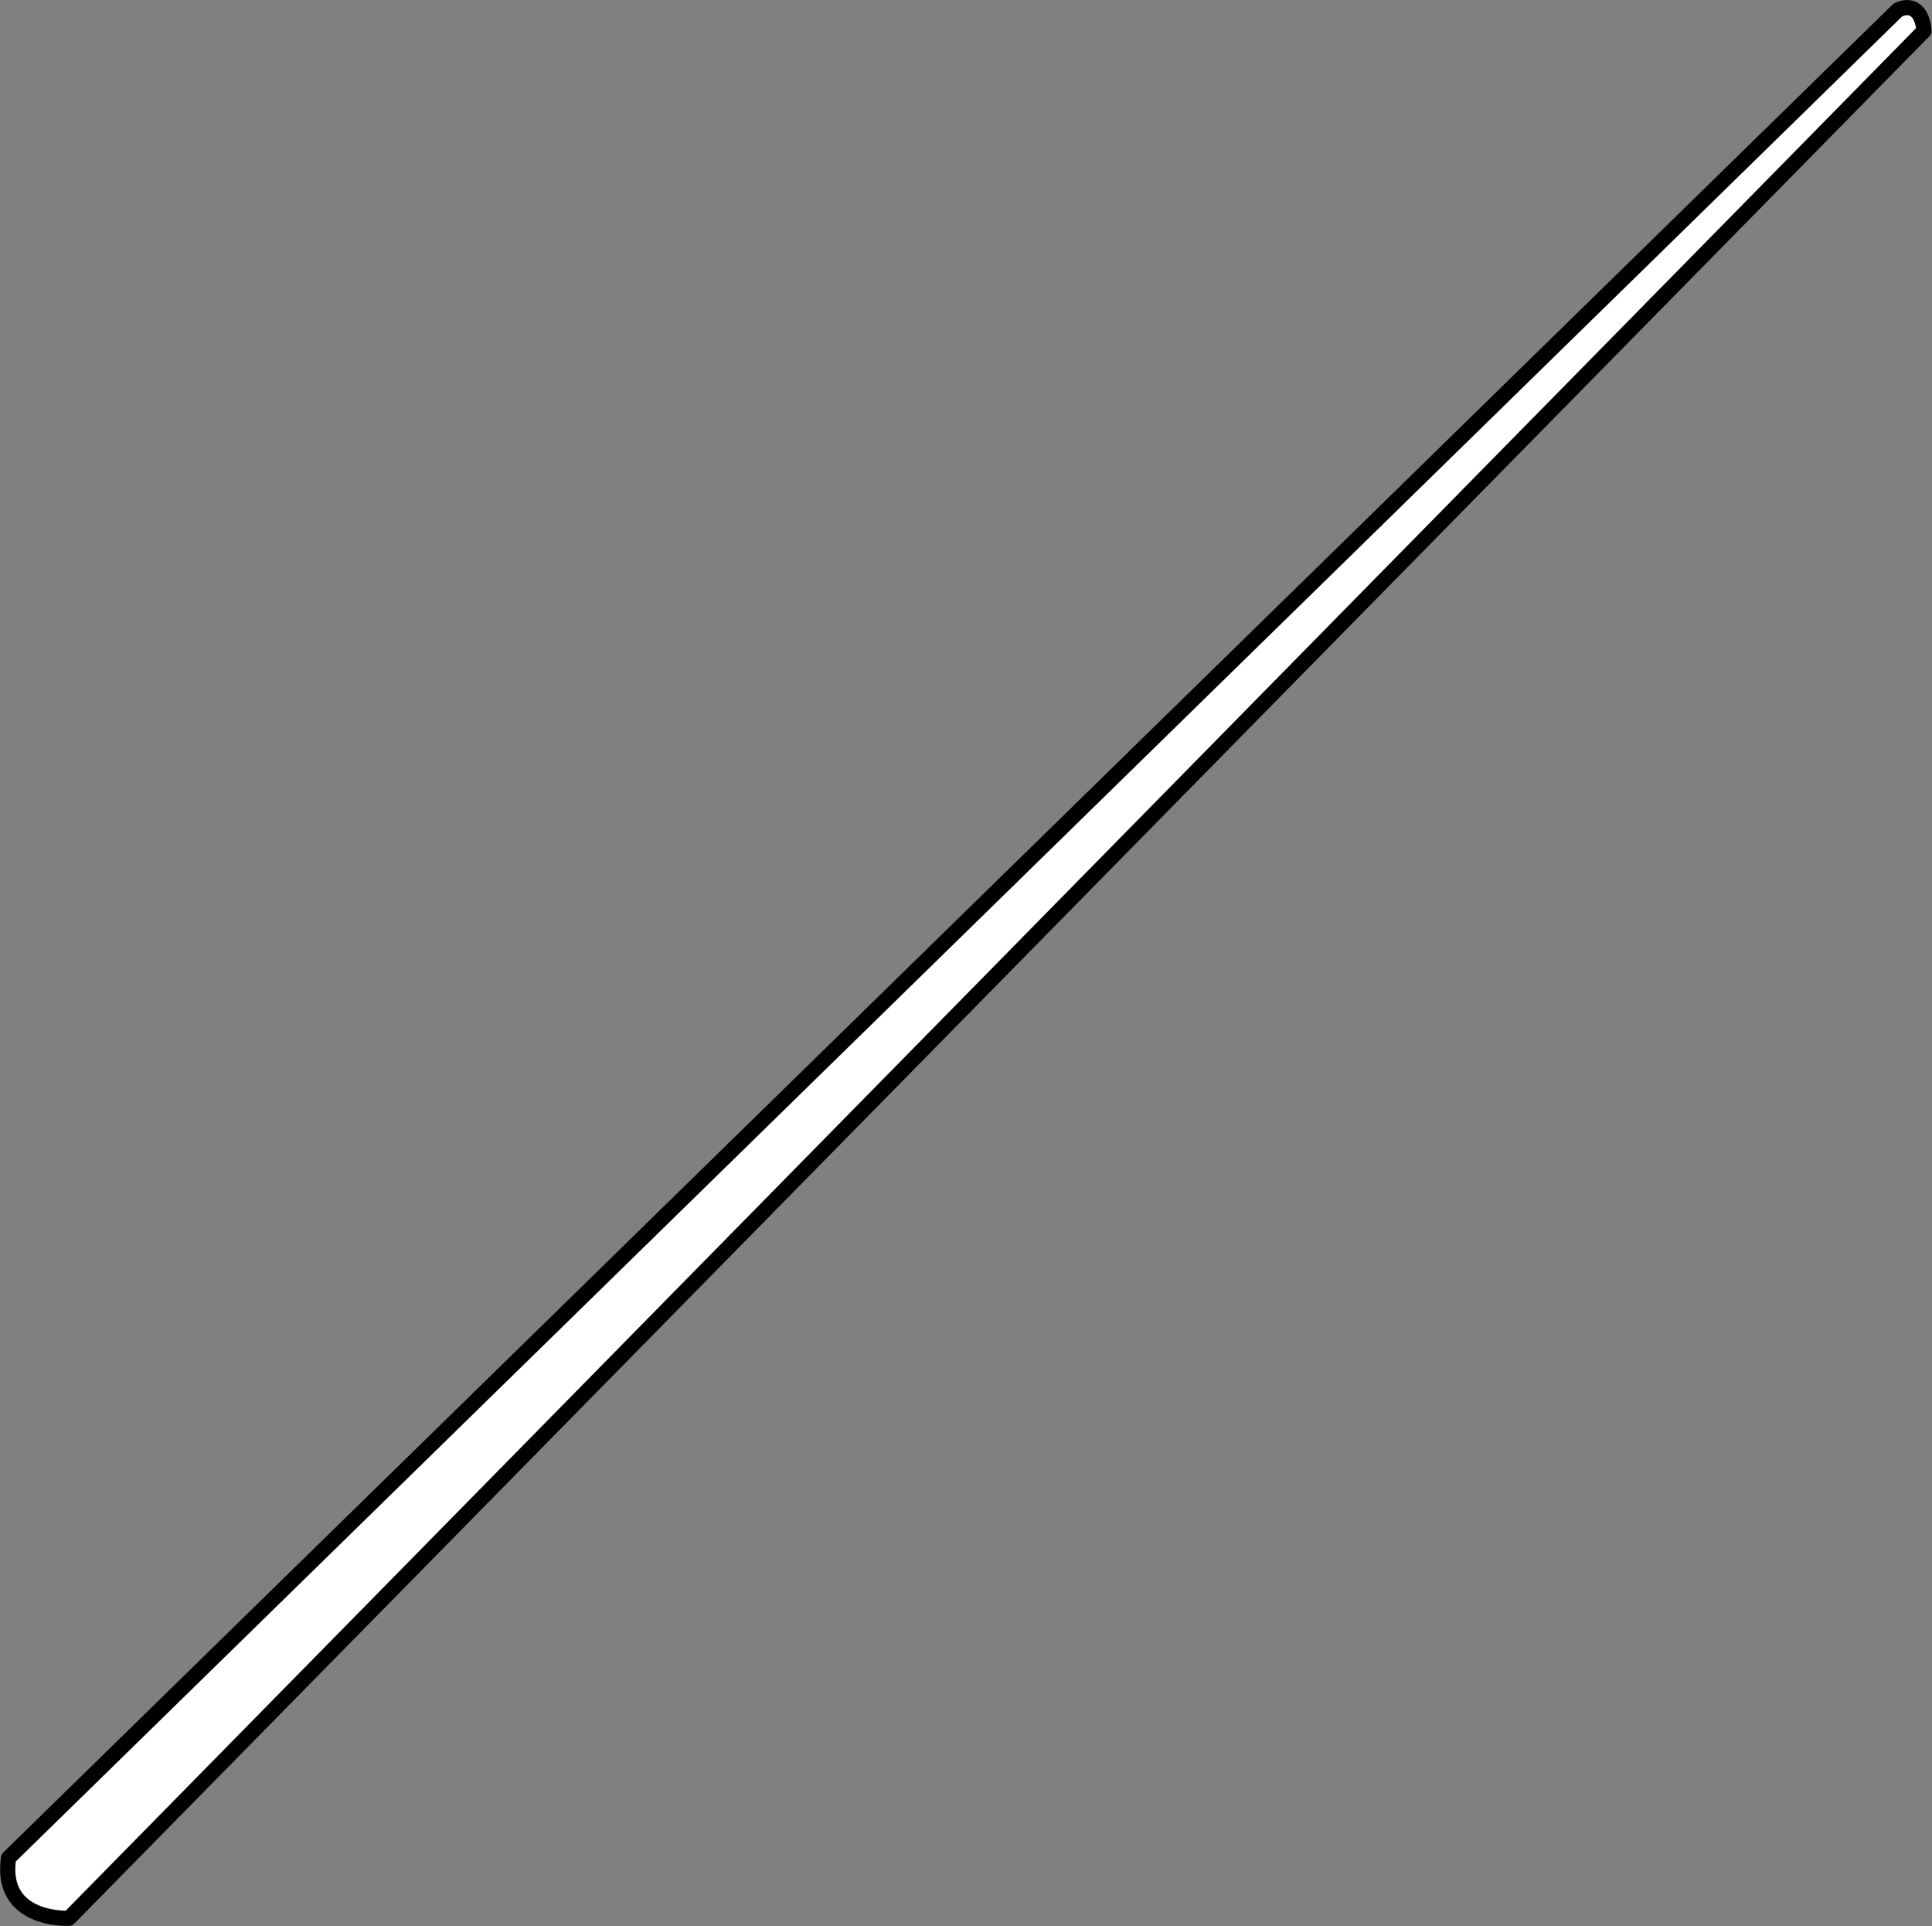 <svg xmlns="http://www.w3.org/2000/svg" xml:space="preserve" width="341.291" height="340.233" fill-rule="evenodd" stroke-linejoin="round" stroke-width="28.222" preserveAspectRatio="xMidYMid" version="1.2" viewBox="0 0 9030.001 9002"><rect x="0" y="0" width="9030.001" height="9002" fill="#808080" stroke="none"/><defs class="ClipPathGroup"><clipPath id="a" clipPathUnits="userSpaceOnUse"><path d="M0 0h21590v27940H0z"/></clipPath></defs><g class="SlideGroup"><g class="Slide" clip-path="url(#a)" transform="translate(-6310 -9486)"><g class="Page"><g class="com.sun.star.drawing.ClosedBezierShape"><path fill="none" d="M6310 9486h9030v9002H6310z" class="BoundingBox"/><path fill="#fff" d="m6350 18169 8830-8636s106-60 123 97l-8671 8821s-326 17-282-282z"/><path fill="none" stroke="#000" stroke-width="71" d="m6350 18169 8830-8636s106-60 123 97l-8671 8821s-326 17-282-282z"/></g></g></g></g></svg>
